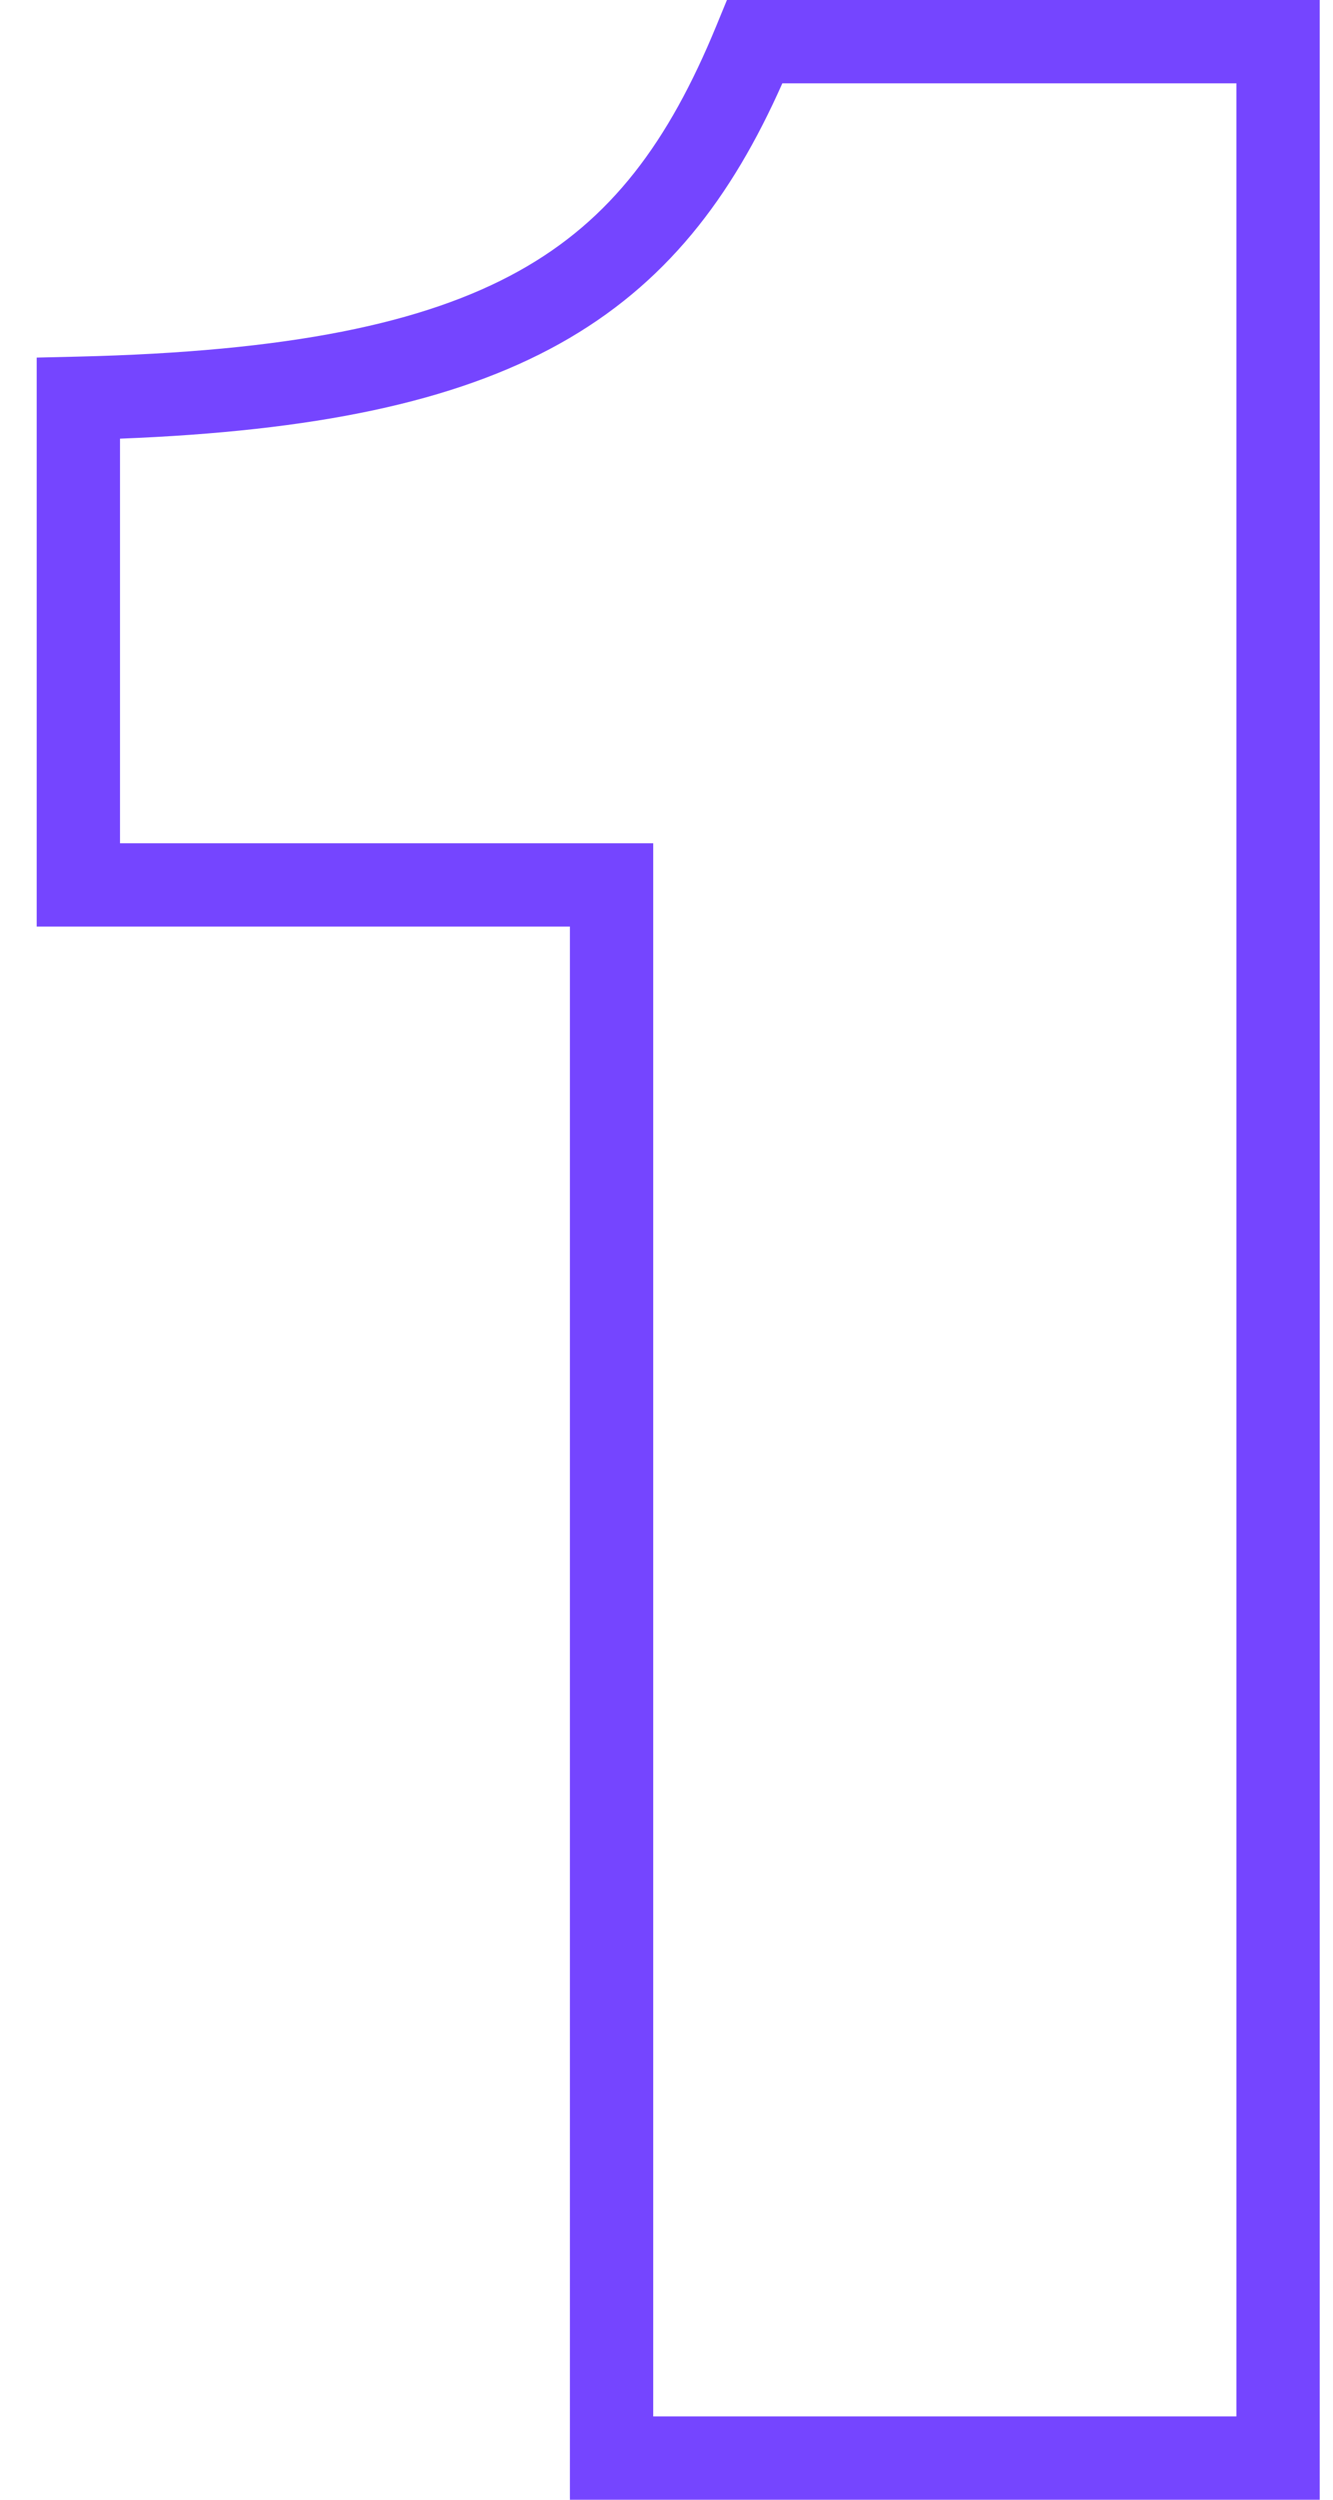 <?xml version="1.0" encoding="UTF-8"?> <svg xmlns="http://www.w3.org/2000/svg" width="32" height="60" viewBox="0 0 32 60" fill="none"> <path fill-rule="evenodd" clip-rule="evenodd" d="M17.451 0H31.681V60H13.681V22.24H0.881V8.583L1.857 8.56C6.927 8.441 10.189 7.767 12.455 6.506C14.671 5.273 16.048 3.413 17.196 0.62L17.451 0ZM18.781 2C17.564 4.741 15.982 6.832 13.427 8.254C10.905 9.657 7.54 10.347 2.881 10.529V20.24H15.681V58H29.681V2H18.781Z" fill="#7545FF"></path> </svg> 
